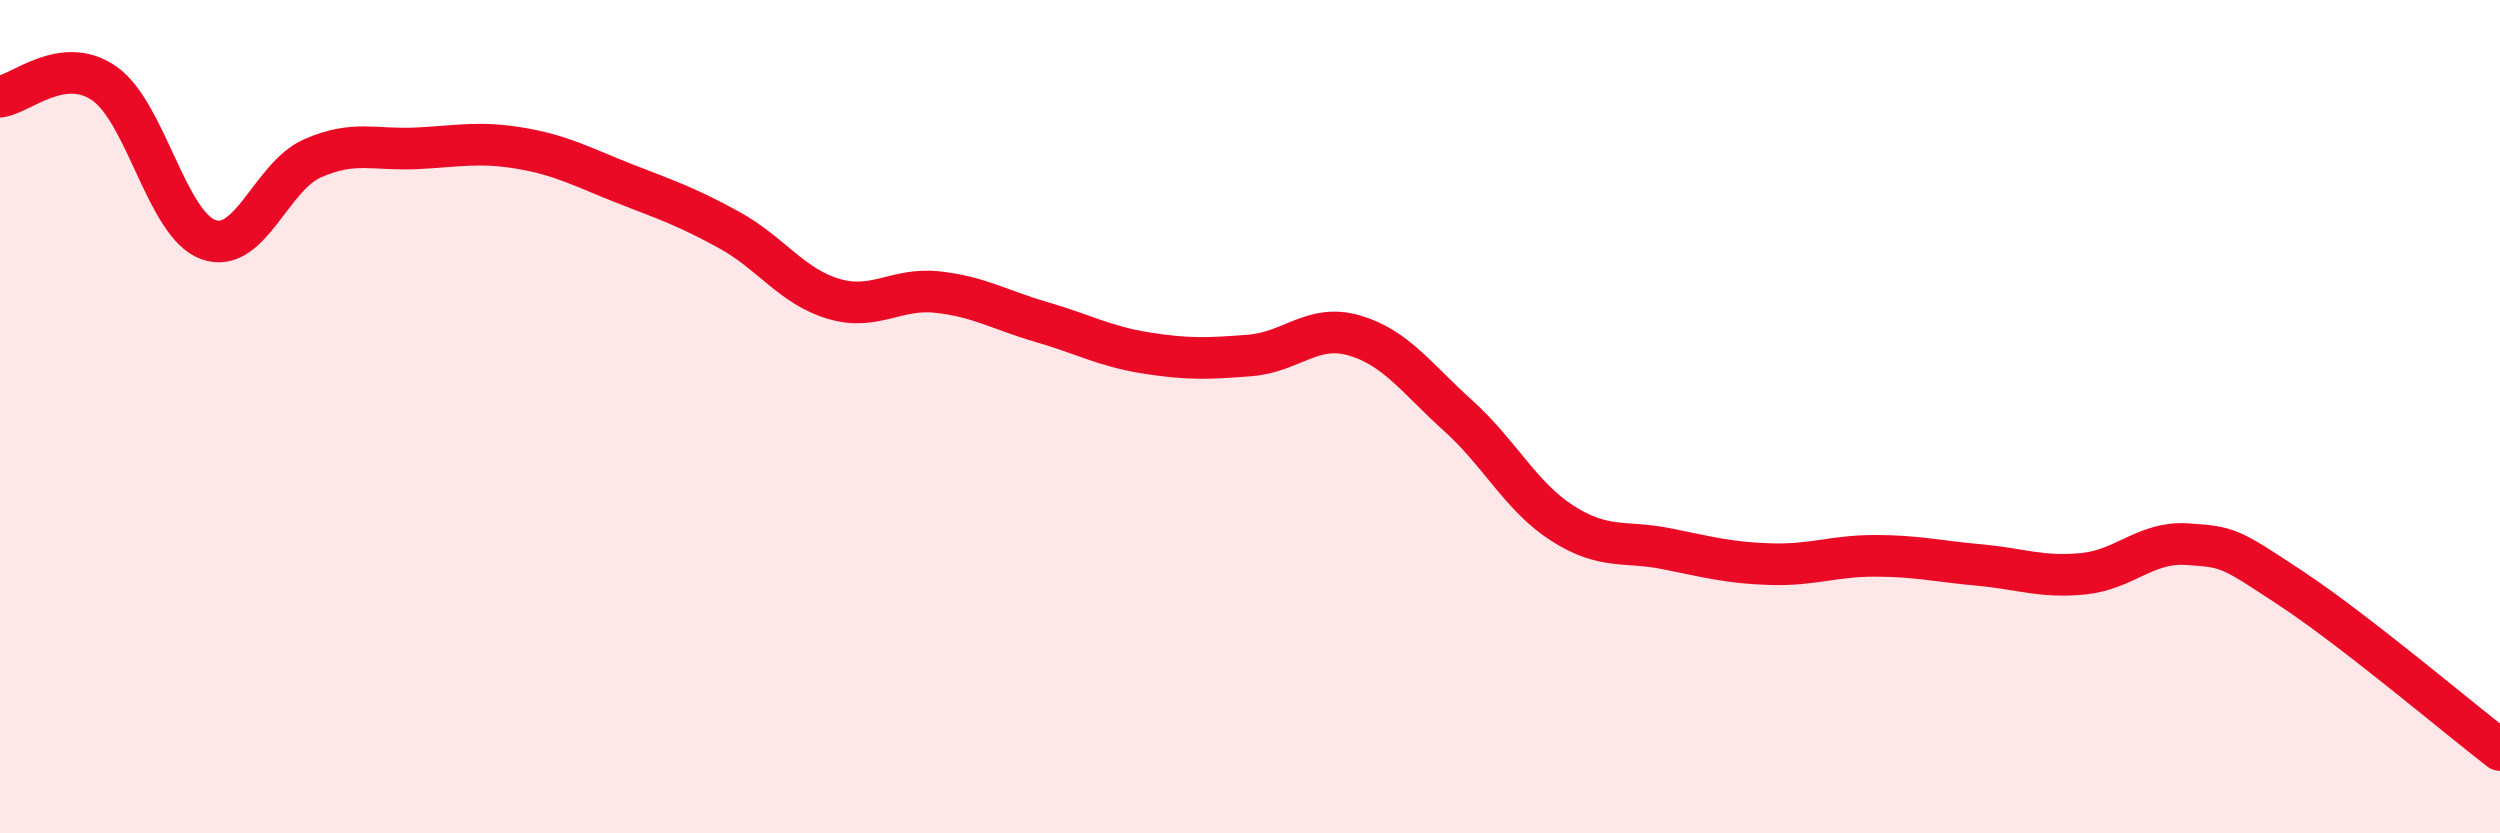 
    <svg width="60" height="20" viewBox="0 0 60 20" xmlns="http://www.w3.org/2000/svg">
      <path
        d="M 0,2.32 C 0.5,2.26 1.5,1.31 2.5,2 C 3.5,2.69 4,5.39 5,5.75 C 6,6.11 6.5,4.24 7.5,3.8 C 8.5,3.36 9,3.61 10,3.56 C 11,3.51 11.5,3.39 12.5,3.56 C 13.5,3.73 14,4.02 15,4.41 C 16,4.8 16.5,4.97 17.5,5.52 C 18.5,6.07 19,6.87 20,7.17 C 21,7.47 21.5,6.9 22.5,7.01 C 23.5,7.12 24,7.44 25,7.73 C 26,8.02 26.5,8.31 27.5,8.47 C 28.5,8.63 29,8.61 30,8.53 C 31,8.45 31.5,7.76 32.5,8.05 C 33.5,8.34 34,9.08 35,9.98 C 36,10.88 36.5,11.92 37.5,12.56 C 38.5,13.2 39,12.97 40,13.17 C 41,13.37 41.5,13.51 42.5,13.54 C 43.5,13.57 44,13.34 45,13.34 C 46,13.34 46.5,13.47 47.5,13.56 C 48.5,13.65 49,13.87 50,13.77 C 51,13.67 51.5,12.99 52.5,13.06 C 53.5,13.13 53.5,13.14 55,14.13 C 56.5,15.12 59,17.23 60,18L60 20L0 20Z"
        fill="#EB0A25"
        opacity="0.1"
        stroke-linecap="round"
        stroke-linejoin="round"
      />
      <path
        d="M 0,2.32 C 0.5,2.26 1.5,1.31 2.5,2 C 3.5,2.69 4,5.39 5,5.75 C 6,6.11 6.5,4.24 7.5,3.8 C 8.5,3.36 9,3.61 10,3.56 C 11,3.51 11.5,3.39 12.5,3.56 C 13.5,3.73 14,4.02 15,4.41 C 16,4.8 16.5,4.97 17.5,5.52 C 18.5,6.07 19,6.87 20,7.17 C 21,7.47 21.5,6.9 22.5,7.01 C 23.5,7.12 24,7.44 25,7.73 C 26,8.02 26.5,8.31 27.5,8.47 C 28.5,8.63 29,8.61 30,8.53 C 31,8.45 31.5,7.76 32.5,8.05 C 33.5,8.34 34,9.08 35,9.98 C 36,10.88 36.5,11.92 37.5,12.56 C 38.5,13.2 39,12.97 40,13.17 C 41,13.37 41.5,13.51 42.5,13.54 C 43.5,13.57 44,13.34 45,13.34 C 46,13.34 46.5,13.47 47.5,13.56 C 48.5,13.65 49,13.87 50,13.77 C 51,13.67 51.5,12.99 52.5,13.06 C 53.5,13.13 53.5,13.14 55,14.13 C 56.5,15.12 59,17.23 60,18"
        stroke="#EB0A25"
        stroke-width="1"
        fill="none"
        stroke-linecap="round"
        stroke-linejoin="round"
      />
    </svg>
  